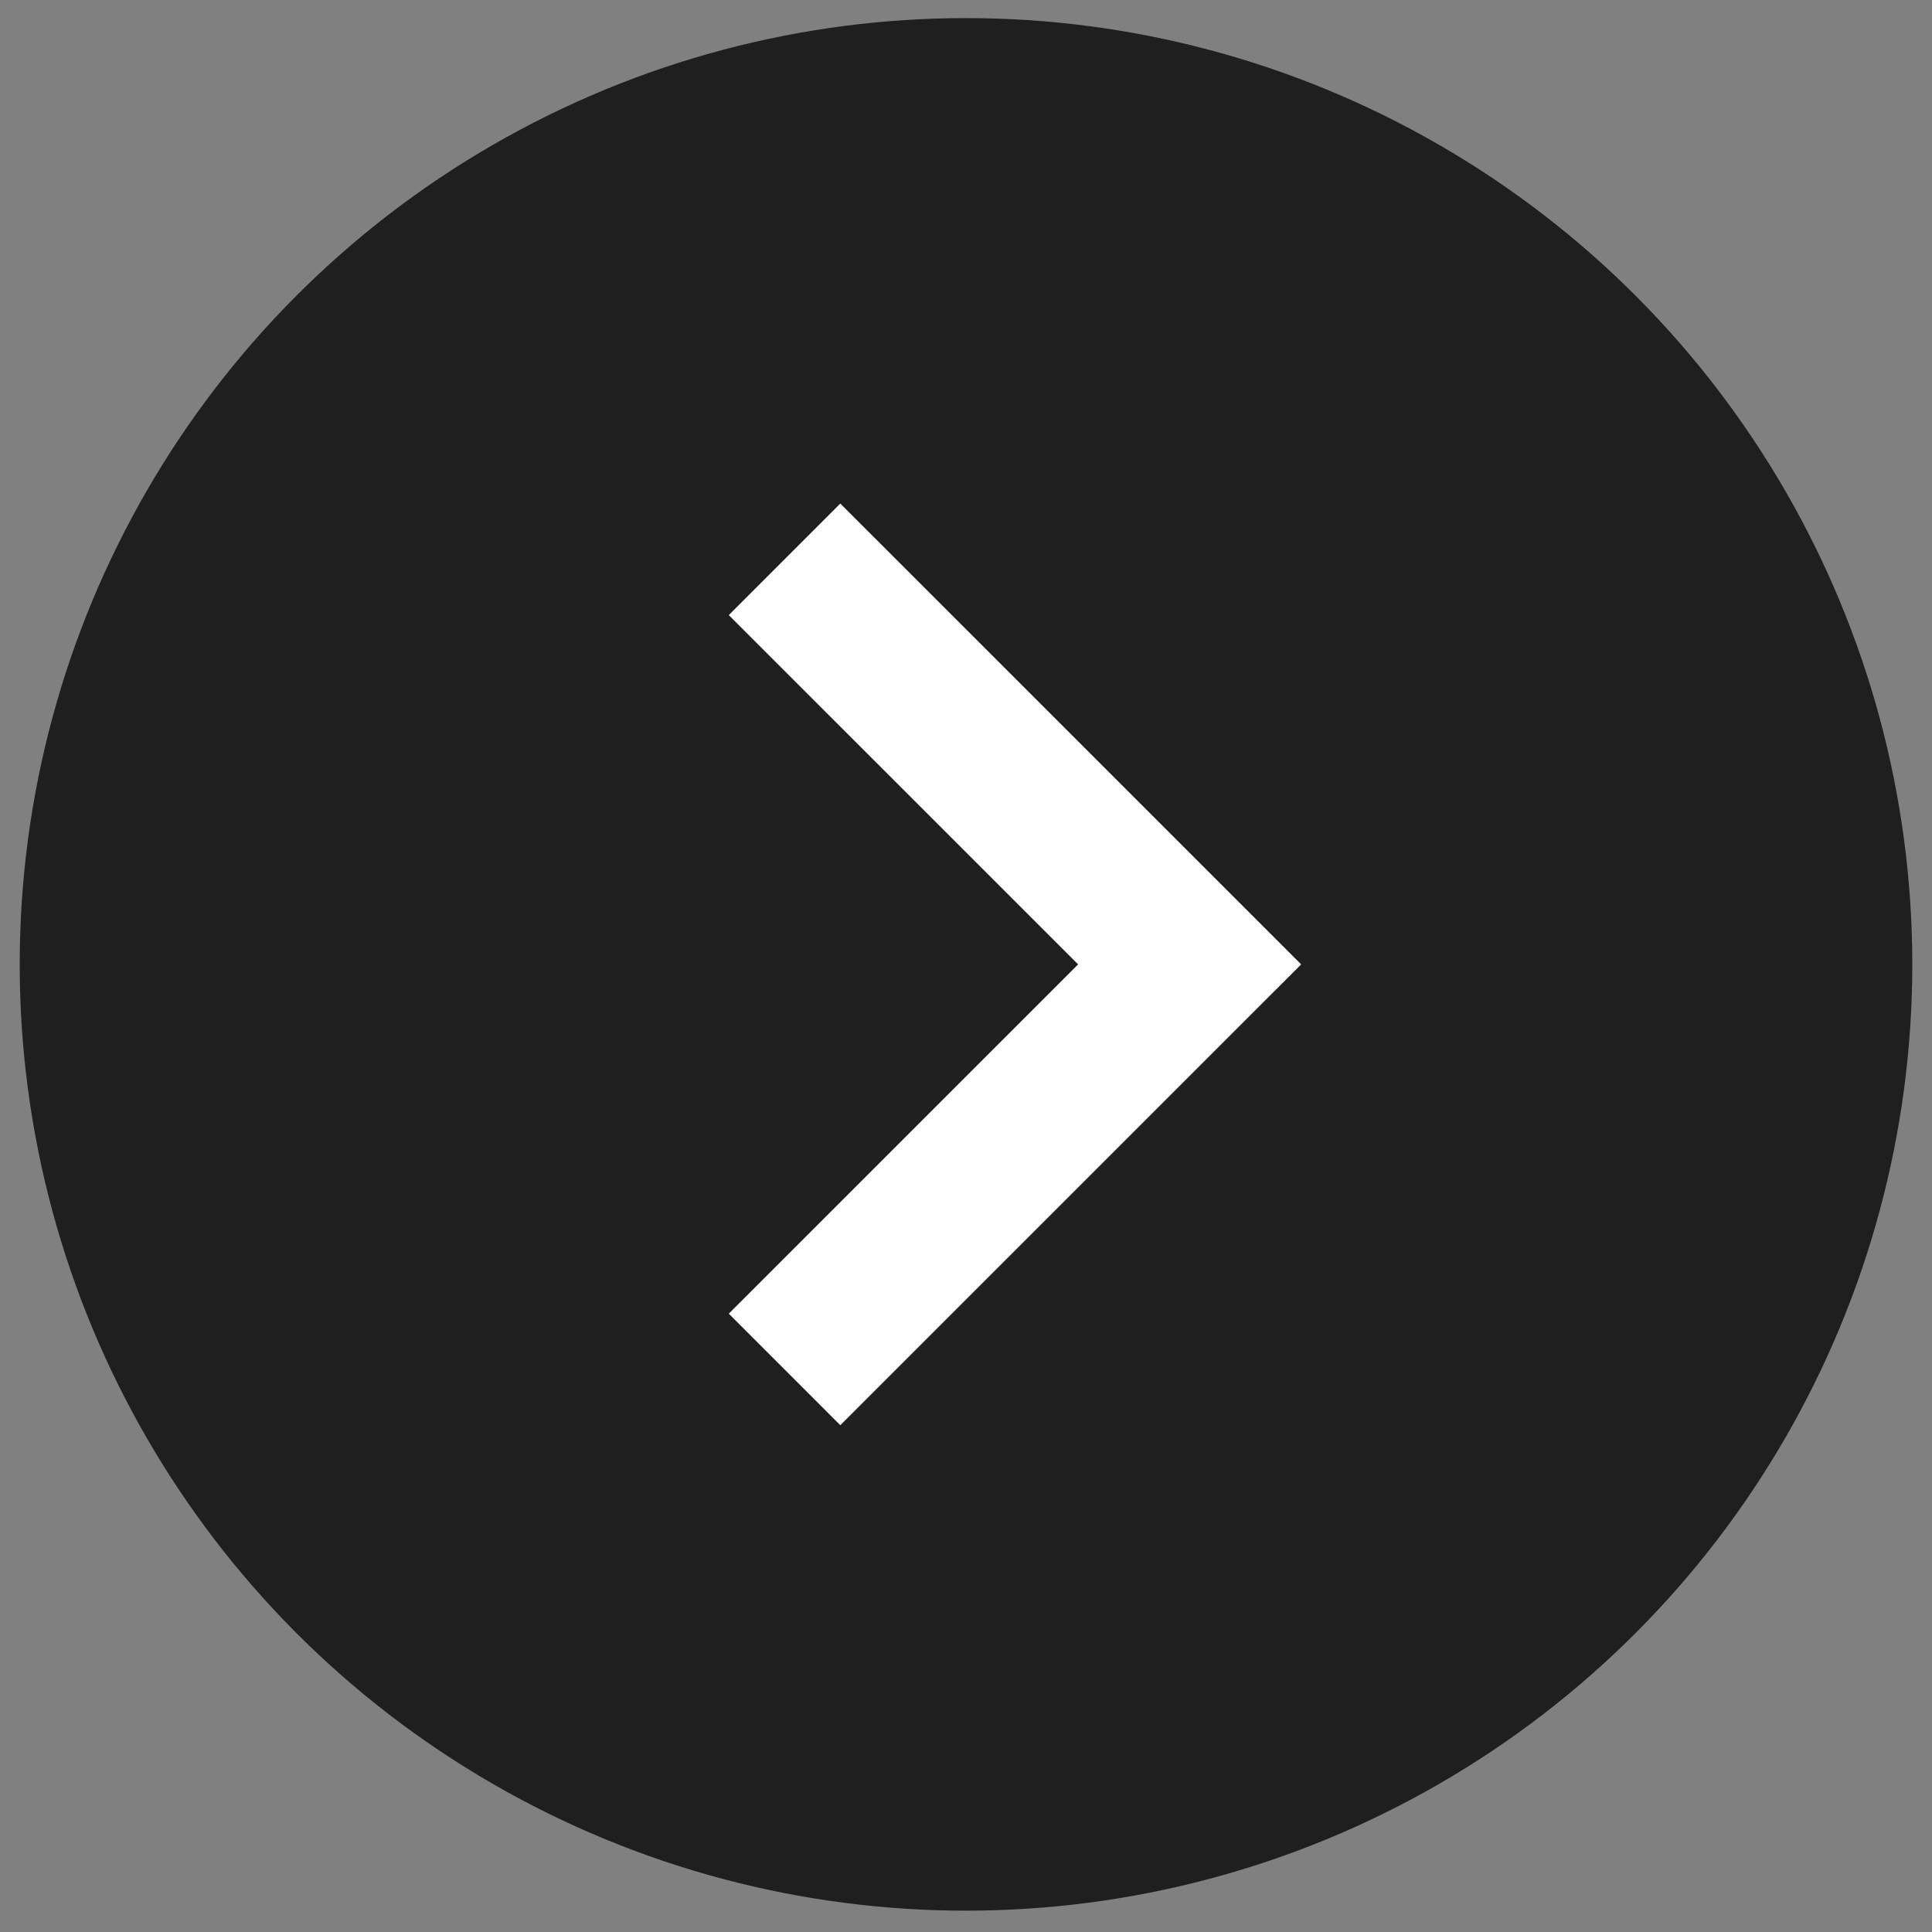 <svg width="49" height="49" viewBox="0 0 49 49" fill="none" xmlns="http://www.w3.org/2000/svg">
<rect x="0" y="0" width="49" height="49" fill="#808080" stroke="none"/>
<circle cx="24.5" cy="24.459" r="24" fill="#1F1F1F"/>
<path d="M21.312 15.6L30.172 24.459L21.312 33.318" stroke="white" stroke-width="4" stroke-linecap="square"/>
</svg>
